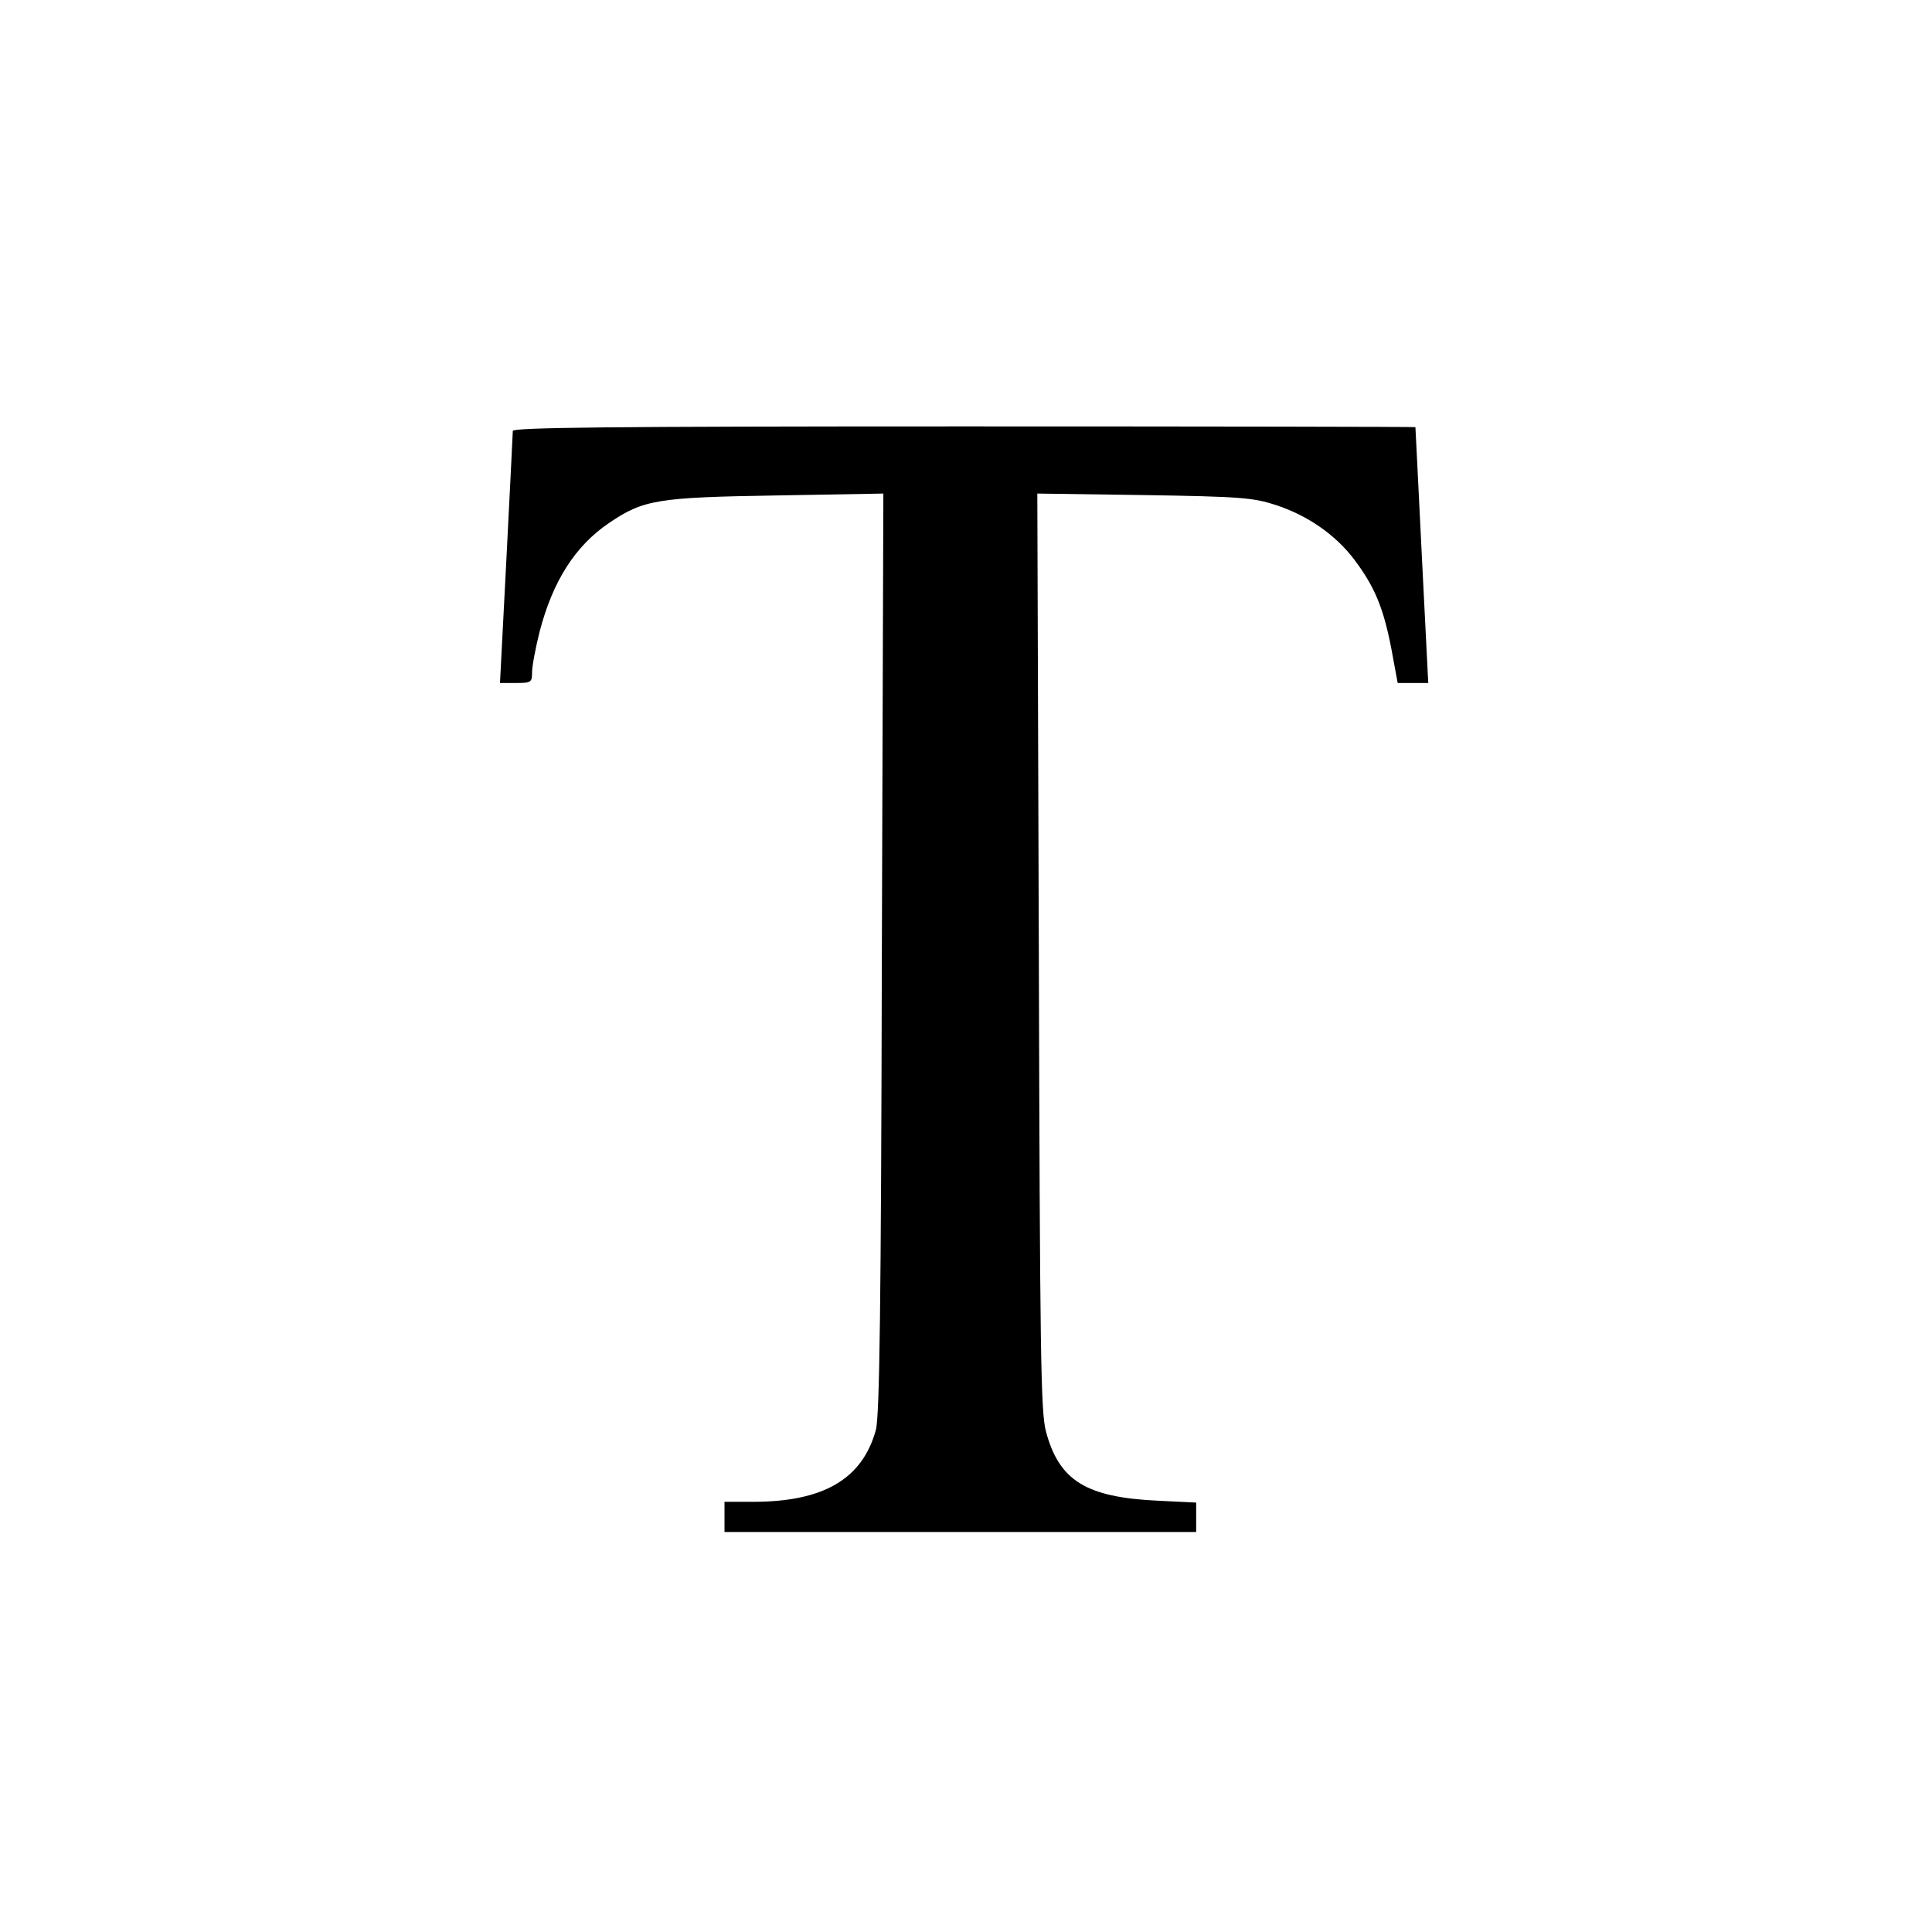 <?xml version="1.0" standalone="no"?>
<!DOCTYPE svg PUBLIC "-//W3C//DTD SVG 20010904//EN"
 "http://www.w3.org/TR/2001/REC-SVG-20010904/DTD/svg10.dtd">
<svg version="1.0" xmlns="http://www.w3.org/2000/svg"
 width="512pt" height="512pt" viewBox="0 0 512 512"
 preserveAspectRatio="xMidYMid meet">
<g transform="translate(0,512) scale(0.1,-0.1)"
fill="#000000" stroke="none">
<path d="M1359 3978 c0 -7 -8 -160 -17 -340 l-17 -328 42 0 c41 0 43 2 43 28
0 16 9 64 20 108 35 134 94 227 184 288 91 62 129 68 444 73 l283 5 -4 -1218
c-2 -934 -6 -1230 -16 -1264 -36 -130 -139 -190 -326 -190 l-75 0 0 -40 0 -40
625 0 625 0 0 39 0 39 -102 5 c-190 9 -261 53 -296 183 -14 52 -16 203 -19
1272 l-4 1214 283 -4 c256 -4 289 -7 348 -26 86 -28 160 -80 209 -145 54 -72
77 -127 98 -235 l17 -92 41 0 40 0 -17 337 c-9 186 -17 339 -17 341 -1 1 -539
2 -1196 2 -949 0 -1195 -3 -1196 -12z"/>
</g>
</svg>
